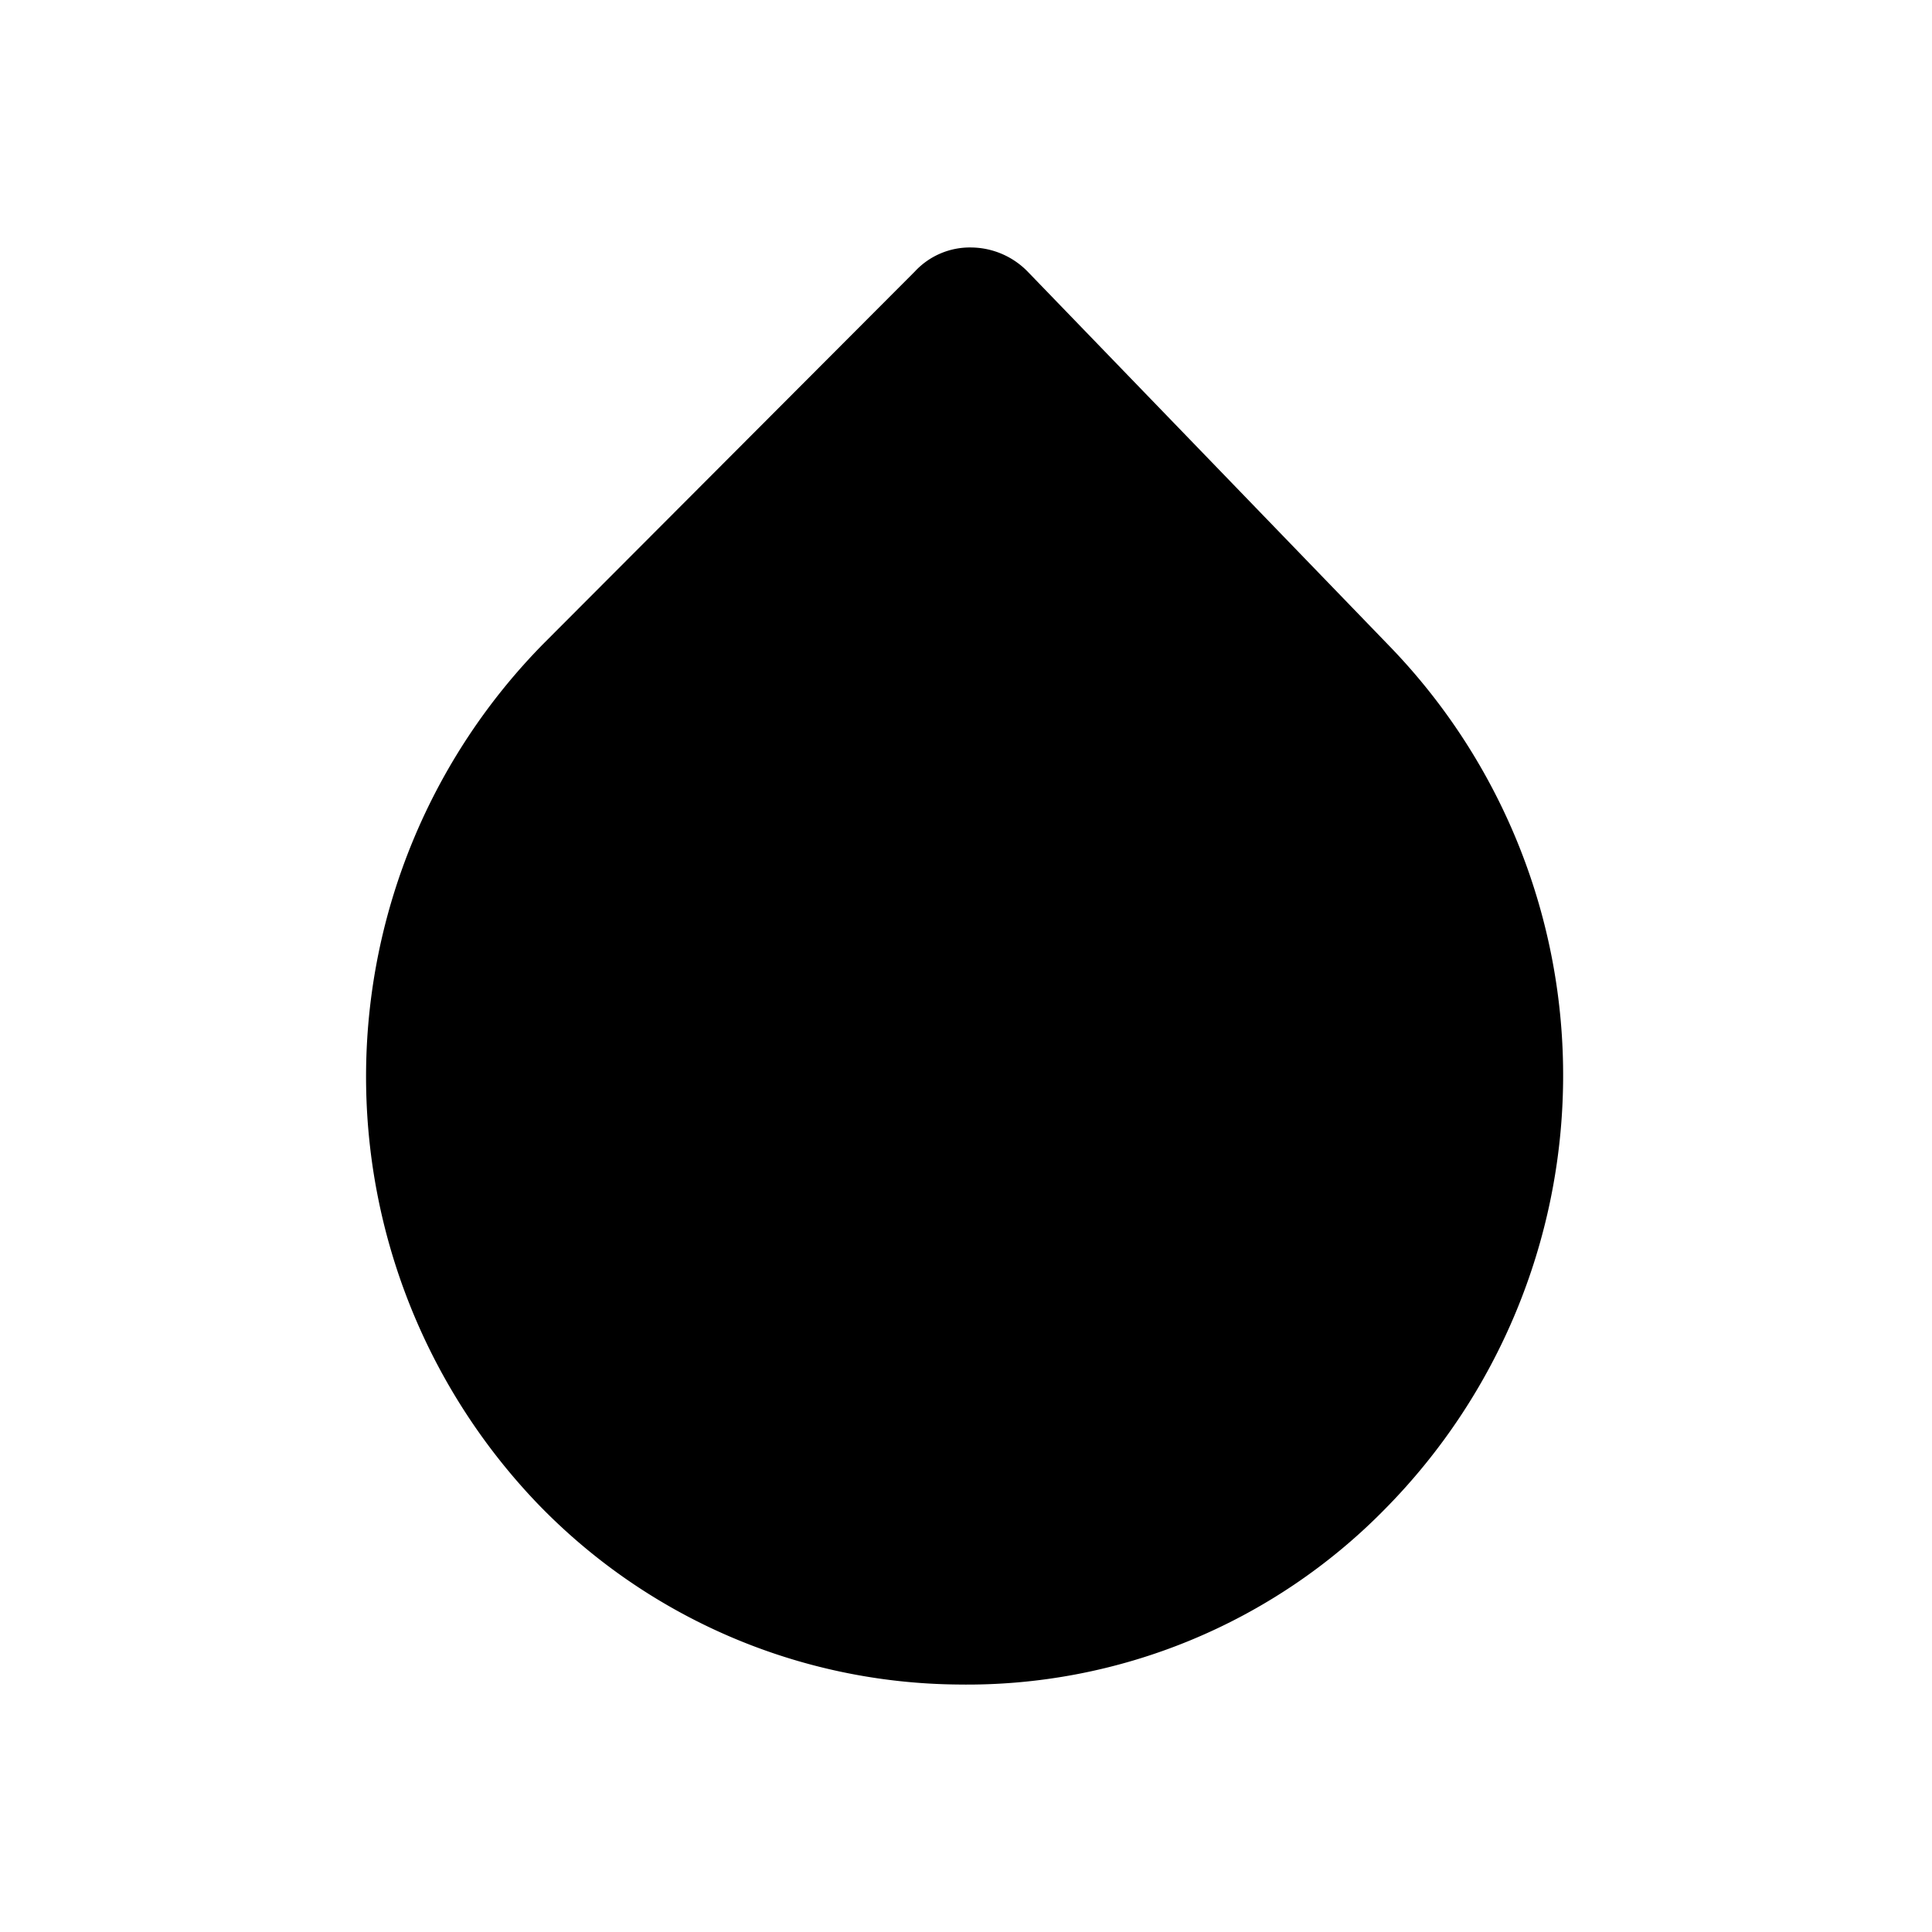 <?xml version="1.0" encoding="utf-8"?>
<!-- Uploaded to: SVG Repo, www.svgrepo.com, Generator: SVG Repo Mixer Tools -->
<svg fill="#000000" width="800px" height="800px" viewBox="0 0 24.2 24.2" xmlns="http://www.w3.org/2000/svg">
<g data-name="Layer 2">
<g data-name="droplet">
<rect x=".1" y=".1" width="24" height="24" transform="rotate(.48 11.987 11.887)" opacity="0"/>
<path d="M12 21.1a7.4 7.4 0 0 1-5.28-2.28 7.73 7.73 0 0 1 .1-10.77l4.64-4.65a.94.94 0 0 1 .71-.3 1 1 0 0 1 .71.31l4.56 4.72a7.73 7.73 0 0 1-.09 10.77A7.33 7.33 0 0 1 12 21.1z"/>
</g>
</g>
</svg>